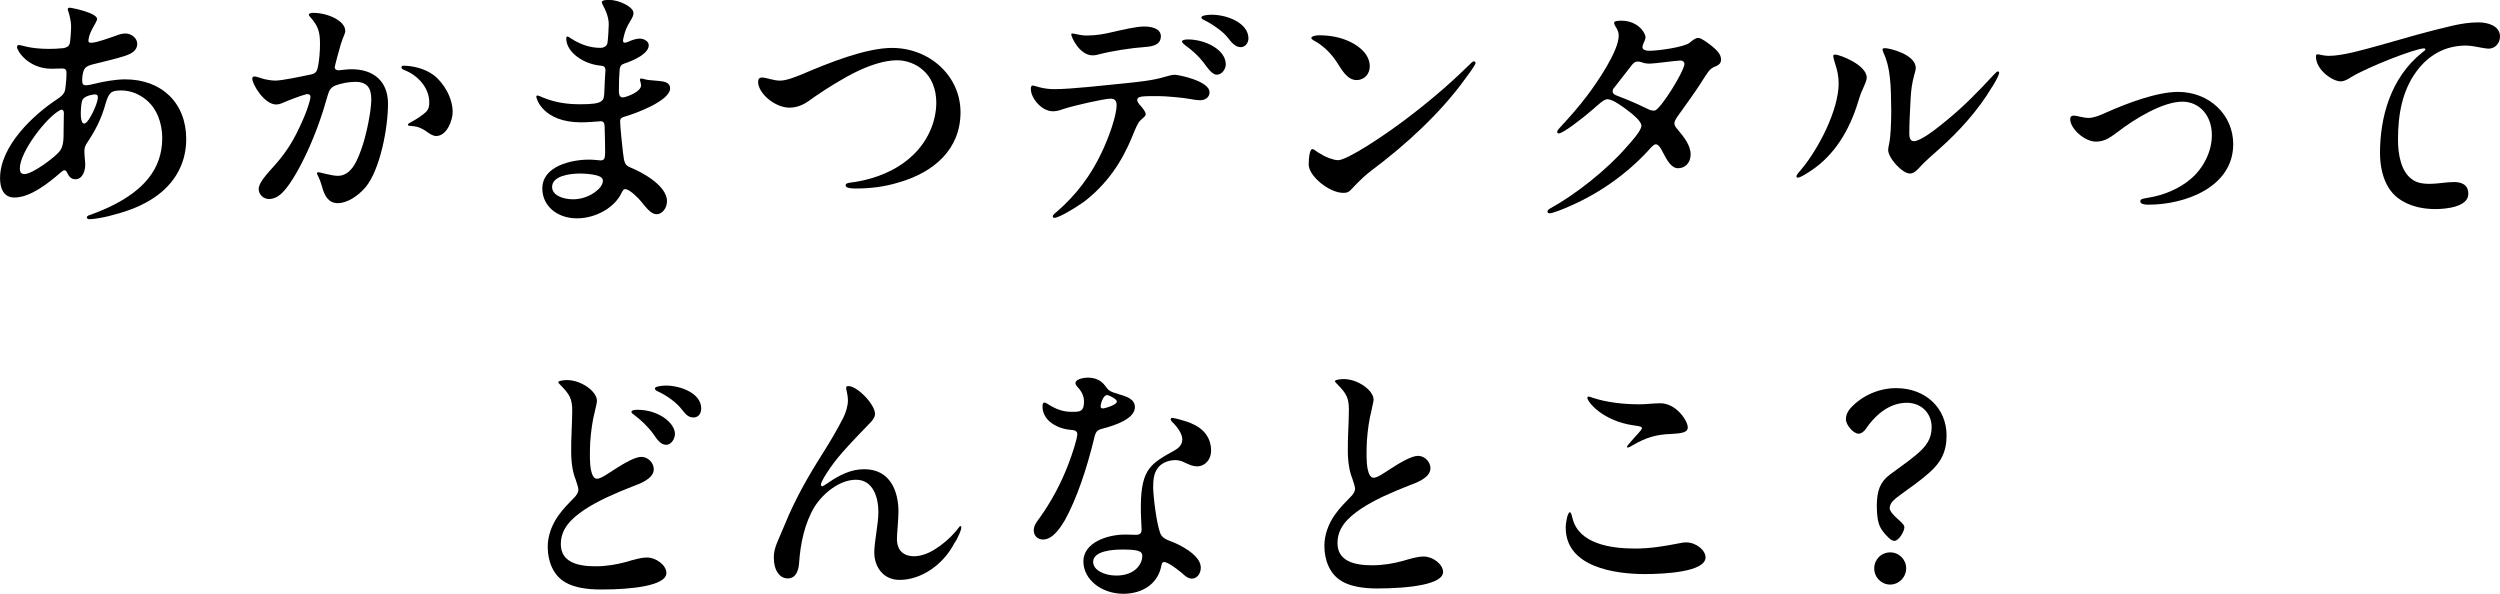 <?xml version="1.0" encoding="UTF-8"?><svg id="_レイヤー_2" xmlns="http://www.w3.org/2000/svg" viewBox="0 0 621.31 147.59"><g id="_デザイン"><path d="M24.13,4.74c0,.7-1.86,3.01-2.11,4.93-.13.77,0,.96.64.96,1.34,0,4.74-1.28,6.08-1.73.7-.32,1.73-.58,2.43-.58,1.54,0,2.94,1.22,2.94,2.56,0,1.6-1.28,2.43-3.07,3.01-2.37.77-4.93,1.34-7.23,1.92-.83.19-1.92.45-2.43.9-.64.45-.96,1.86-.96,3.2,0,1.02.26,1.28.96,1.28.64,0,1.6-.26,2.43-.45,2.11-.51,4.99-1.02,7.3-1.02,9.02,0,15.17,5.82,15.17,14.85,0,6.78-3.58,11.97-8.96,15.17-3.26,1.98-6.72,3.07-10.3,3.97-1.28.32-3.65.77-4.8.77-.38,0-.64-.19-.64-.45s.19-.45,1.02-.7c1.47-.51,3.97-1.54,5.82-2.5,6.78-3.52,11.9-8.45,11.9-16.51,0-3.71-1.34-7.42-4.1-9.6-1.66-1.34-3.78-2.24-6.08-2.24-2.56,0-3.07.51-3.9,3.26-1.02,3.71-2.43,6.53-4.74,9.98-.45.77-.58,1.22-.51,2.3,0,.96.19,1.98.19,3.01,0,1.34-.64,3.52-2.43,3.52-1.28,0-1.73-.96-2.11-1.73-.19-.32-.32-.51-.64-.51-.26,0-.64.32-1.02.64-2.88,2.5-7.42,6.14-11.39,6.14-2.94,0-3.58-2.69-3.58-4.8,0-8,8.25-15.74,14.21-19.65,1.92-1.28,1.98-1.92,2.11-3.46.13-1.15.19-1.98.19-2.75.06-1.09-.19-1.41-1.15-1.41-.9,0-1.66.06-2.56.06-5.82,0-8.58-4.48-8.58-5.38,0-.38.19-.51.51-.51.64,0,2.62.96,7.49.96.9,0,2.43-.06,3.58-.19.64-.13,1.34-.38,1.54-1.22.13-.64.32-2.88.32-4.29,0-1.15-.45-2.88-.64-3.46-.13-.38-.19-.58-.19-.7,0-.19.13-.38.45-.38.51,0,6.85,1.28,6.85,2.82ZM14.85,37.57c.96-1.28.96-3.01.96-5.18,0-1.79.06-3.07.06-4.1.06-.83-.38-1.28-.96-.9-3.26,1.66-9.98,10.3-9.98,14.46,0,.77.19,1.41,1.15,1.41,1.98,0,7.49-4.1,8.77-5.7ZM23.23,23.49c-1.34.19-2.56.7-2.82,1.54-.26.77-.38,2.88-.32,3.84.06.9.32,2.24,1.15,1.73.96-.51,2.94-4.61,3.07-6.21.06-.7-.13-1.02-1.09-.9Z"/><path d="M85.82,7.62c0,.7-.45,1.28-1.09,3.26-.51,1.66-1.47,5.31-1.54,5.82,0,.51.38.77,1.02.77.7-.06,2.05-.26,3.2-.26,5.31,0,9.02,2.88,9.02,8.58,0,6.08-1.98,16.38-5.57,20.73-1.92,2.24-4.61,3.97-6.91,3.97s-3.33-1.79-3.97-4.29c-.26-.9-.58-1.73-.83-2.24-.19-.45-.38-.7-.38-.9s.19-.26.38-.26c.32,0,3.33.9,4.8.9,3.58,0,5.06-4.29,6.21-7.68.9-2.82,2.05-8,2.11-11.14.06-3.01-1.02-4.54-3.97-4.54-1.66,0-3.52.38-4.93.9-1.09.45-1.54,1.09-1.92,2.43-1.34,4.8-2.94,9.41-5.25,14.4-1.28,2.75-3.65,7.29-5.7,9.47-.9,1.02-2.18,1.92-3.65,1.92-1.21,0-2.56-.96-2.56-2.5s1.98-3.65,4.1-6.02c3.07-3.52,4.74-6.27,6.85-11.07.77-1.73,1.41-3.52,1.79-4.99.19-.77.19-1.22-.13-1.34-.13-.13-.45-.19-.77-.13-1.47.38-4.61,1.6-5.63,2.05-.64.32-1.34.51-1.86.51-2.94,0-5.95-4.99-5.95-6.46,0-.26.19-.51.58-.51.32,0,1.73.45,2.11.58.7.19,1.98.45,3.07.45,1.6,0,6.46-1.02,8.9-1.54,1.15-.26,1.47-.77,1.73-2.18.26-1.47.45-3.46.45-5.38,0-3.14-.51-4.54-2.5-6.78-.13-.13-.26-.32-.26-.45,0-.45.7-.51,1.02-.51,3.78,0,8,2.05,8,4.42ZM106.04,32.7c-1.73-1.15-2.56-1.28-3.97-1.41-.38,0-.7-.06-.7-.32,0-.13.13-.26.58-.51,1.41-.7,3.26-1.98,3.9-2.62.77-.77.83-1.54.83-2.43,0-3.65-2.94-6.78-6.21-8-.32-.13-.7-.32-.7-.7,0-.26.19-.38.51-.38,2.24,0,5.25.7,7.36,2.24,2.56,1.86,4.86,5.7,4.86,9.28,0,1.98-1.41,5.95-4.1,5.95-.83,0-1.66-.58-2.37-1.09Z"/><path d="M157.44,3.26c0,.51-.26,1.09-.7,1.79-1.15,1.92-1.41,2.69-1.79,4.35-.32,1.22,0,1.47,1.22.96.83-.38,1.92-.77,2.82-.77,1.02,0,2.24.64,2.24,1.66,0,2.05-3.58,3.71-5.89,4.48-.71.26-1.22.45-1.34,1.54-.13,1.47-.19,3.07-.19,5.25,0,1.41.38,1.79,1.28,1.66,1.15-.26,4.22-1.47,4.22-2.94,0-.64-.26-1.09-.26-1.41,0-.26.13-.32.32-.32.26,0,.64.13,1.15.26.7.19,1.98.19,3.01.32,1.54.13,3.01.38,3.01,1.86,0,3.14-8.83,6.34-11.14,6.98-1.02.26-1.34.58-1.28,1.41.06,1.54.45,5.5.7,7.55.32,2.56.45,3.14,1.79,3.71,2.62,1.02,9.15,4.42,9.15,8.38,0,1.86-1.28,3.26-2.56,3.26-1.34,0-2.5-1.47-3.84-3.14-.77-.96-2.56-2.69-3.58-3.01-.58-.26-.9,0-1.28.77-1.6,3.58-6.27,6.4-11.14,6.4s-8.58-3.07-8.58-7.42c0-5.63,7.36-7.17,11.58-7.17,1.09,0,2.05.13,2.88.19.9,0,1.15-.45,1.15-1.98,0-1.79-.06-4.22-.13-6.59-.06-.77-.32-1.22-1.09-1.15-.83.06-3.01.26-4.74.26-9.41,0-11.14-5.82-11.14-6.34,0-.19.06-.32.26-.32.32,0,.83.26,1.41.51,3.26,1.34,6.34,1.66,9.22,1.66,5.89,0,5.95-.77,6.02-3.33.06-1.6.13-3.01.26-4.99.06-.9-.38-1.22-1.15-1.28-4.22-.32-8.58-3.33-8.58-6.72,0-.32.06-.51.26-.51.26,0,.64.26.96.51,2.43,1.54,4.8,2.3,7.23,2.3.83,0,1.66-.38,1.79-1.22.13-.64.32-3.78.32-4.61,0-1.66-.64-3.33-1.6-5.06-.06-.13-.13-.32-.13-.45,0-.51,1.09-.58,1.79-.58,2.5,0,6.08,1.73,6.08,3.26ZM137.21,46.46c0,1.98,2.5,3.07,5.25,3.07,1.92,0,4.16-.7,5.82-2.11.83-.64,1.41-1.41,1.54-2.3.13-.83-.58-1.28-1.54-1.54-1.47-.38-3.2-.45-4.22-.45-2.43,0-6.85.58-6.85,3.33Z"/><path d="M188.42,20.29c0-.64.26-1.02.96-1.02,1.09,0,2.82.77,4.48.77s4.1-1.02,5.82-1.73c6.02-2.56,15.42-6.4,22.01-6.4,9.28,0,17.02,6.91,17.02,16s-6.46,14.91-15.49,17.47c-3.39,1.02-6.78,1.47-10.56,1.47-.96,0-2.5-.06-2.5-.77,0-.58.64-.64,2.18-.83,5.38-.83,10.43-2.94,14.08-6.27,3.78-3.33,6.27-8.32,6.27-13.5,0-3.26-1.15-6.27-3.39-8.13-1.66-1.47-4.03-2.37-6.34-2.37-3.13,0-6.72,1.22-9.92,2.75-3.26,1.54-7.87,4.42-10.62,6.34-1.73,1.28-3.58,2.69-6.21,2.69-3.58,0-7.81-3.52-7.81-6.46Z"/><path d="M283.13,25.92c.58.58,1.6,1.79,1.6,2.43,0,.51-.38.7-1.28,1.54-.77.7-1.34,2.3-2.11,4.16-2.62,6.4-6.4,11.84-11.9,16.06-2.24,1.6-6.27,4.03-7.42,4.03-.26,0-.38-.19-.38-.38,0-.32.58-.83,1.02-1.15,4.8-4.16,8.45-9.02,11.13-14.72,1.66-3.46,3.71-9.02,3.71-11.77,0-.9-.32-1.6-1.47-1.6-1.66,0-9.15,1.73-11.52,2.5-.96.32-1.73.64-2.82.64-2.94,0-5.5-3.39-5.5-5.5,0-.51.06-.9.51-.9s2.37.9,5.31.9c4.35,0,13.05-1.02,17.66-1.47,3.2-.32,6.91-.7,9.86-1.6.9-.26,1.73-.51,2.43-.51.9,0,8.64,1.54,8.64,4.35,0,1.22-1.02,1.98-2.37,1.98-.58,0-1.98-.19-2.56-.32-1.54-.32-6.08-.7-7.55-.7-4.16,0-5.5-.06-5.5,1.02,0,.26.26.64.51,1.02ZM266.49,8.32c.51,0,2.05.51,3.52.51,2.5,0,4.48-.38,6.91-.96,1.98-.45,5.44-1.28,7.42-1.28,2.18,0,4.16.64,4.16,2.43,0,2.43-2.69,2.56-4.22,2.69-2.88.19-8,.96-11.13,1.79-.7.19-1.09.26-1.6.26-3.26,0-5.31-4.54-5.31-5.18,0-.13,0-.26.26-.26ZM304.64,16c0,1.09-.9,2.56-2.24,2.56-1.22,0-2.37-1.79-3.33-3.07-1.34-1.73-2.75-2.94-4.48-4.22-.26-.19-.83-.64-.83-.96s.58-.51,1.47-.51c4.35,0,9.41,2.56,9.41,6.21ZM310.27,9.54c0,1.02-.7,2.18-1.92,2.18-1.41,0-2.37-1.28-3.33-2.5-1.09-1.41-3.97-3.39-5.63-4.16-.45-.19-.83-.45-.83-.7,0-.58,1.79-.7,2.56-.7,3.97,0,9.15,2.11,9.15,5.89Z"/><path d="M366.72,15.61c0,.58-2.11,3.33-2.82,4.29-5.95,8.19-14.46,16.06-23.04,22.46-1.66,1.28-2.37,1.98-4.22,3.84-1.28,1.41-1.54,1.73-2.82,1.73-3.46,0-8.58-4.16-8.58-7.04,0-1.92.32-3.84.9-3.84.51,0,.83.58,2.11,1.22,1.15.77,3.2,1.54,4.29,1.54,2.3,0,11.46-6.14,16.32-9.79,5.89-4.42,11.26-8.96,16.13-13.76.7-.7,1.02-1.02,1.34-1.02.13,0,.38.19.38.38ZM335.49,10.37c2.82,1.34,4.93,3.46,4.93,6.14,0,1.86-1.34,3.39-3.26,3.39-2.43,0-3.78-2.75-4.86-4.35-1.41-2.18-3.2-3.97-5.25-5.18-.64-.32-1.15-.64-1.15-.96s.83-.64,1.92-.64c2.69,0,5.25.45,7.68,1.6Z"/><path d="M408.96,9.22c0,.77-.77,1.73-.77,2.5,0,.7.9.9,1.79.9,2.05,0,8.58-.9,9.92-1.98.71-.58,1.41-1.22,2.18-1.22.71,0,2.43,1.28,3.46,2.11,1.21,1.02,2.18,1.98,2.18,3.26,0,1.15-.77,1.47-1.86,1.92-1.09.51-1.66,1.6-3.39,4.29-1.54,2.37-4.1,5.89-5.7,8.13-.32.51-.64,1.02-.64,1.54,0,.58.38,1.02.83,1.54,1.54,1.86,3.2,3.9,3.2,6.14s-1.47,3.46-3.13,3.46-2.75-1.98-3.78-3.97c-.38-.77-1.02-1.98-1.73-1.98-.58,0-1.34.96-1.92,1.6-5.38,5.82-12.16,10.62-19.58,13.82-1.41.64-4.16,1.73-4.8,1.73-.38,0-.64-.06-.64-.45,0-.26.26-.51.7-.77,6.21-3.39,14.14-9.66,18.94-15.23,1.21-1.34,3.71-4.1,3.71-5.31,0-1.02-1.86-2.62-2.88-3.39-1.86-1.47-4.29-3.2-5.57-3.2-.9,0-2.18,1.28-3.65,2.56-2.82,2.43-7.42,5.95-8.45,5.95-.26,0-.38-.19-.38-.38,0-.26.13-.45.51-.9,2.5-2.69,4.99-5.5,7.04-8.26,2.37-3.14,7.74-10.94,7.74-14.78,0-.51-.13-1.02-.38-1.54-.32-.58-.77-1.22-.77-1.66s1.02-.51,1.79-.51c4.1,0,6.01,3.01,6.01,4.1ZM418.62,15.87c0-.51-.45-.83-.96-.83-.96,0-6.46.77-7.55.77-1.02,0-1.41-.06-2.24-.38-.38-.13-.7-.13-.96-.13-.51,0-.96.38-1.28.77l-4.54,5.82c-.26.26-.32.58-.32.77,0,.51.32.83,1.02,1.09,4.22,1.6,6.08,2.56,8,3.46.51.26,1.09.32,1.47.26,1.47-.32,7.36-9.85,7.36-11.58Z"/><path d="M463.04,21.95c-.58,1.15-.83,1.98-1.22,3.26-2.24,7.36-5.95,13.31-11.65,17.15-1.09.7-2.69,1.79-3.39,1.79-.19,0-.32-.13-.32-.32,0-.38.58-1.02,1.15-1.66,4.42-5.25,9.34-14.91,9.34-21.44,0-1.66-.32-3.26-.83-4.74-.26-.83-.51-1.66-.51-2.05,0-.32.19-.38.45-.38,1.15,0,7.87,2.56,7.87,5.76,0,.64-.51,1.73-.9,2.62ZM495.1,21.57c-3.39,5.7-8.06,10.94-13.12,15.42-1.86,1.66-3.65,3.2-4.67,4.35-.83.9-1.66,1.79-2.62,1.79-1.92,0-5.44-3.84-5.44-5.89,0-.32.13-.96.26-1.6.32-1.41.51-4.74.51-8-.06-6.66-.19-10.88-1.98-14.65-.06-.19-.19-.51-.19-.7s.19-.32.64-.32c1.09,0,7.62,1.54,7.62,4.93,0,.51-.19,1.09-.38,1.73-.58,2.24-.77,3.65-.9,6.02-.19,3.52-.32,6.14-.32,8.58,0,.9.19,1.86,1.15,1.86,1.6,0,5.31-2.82,8.45-5.44,3.97-3.26,7.68-7.04,11.39-11.07.45-.45.77-.83,1.02-.83.19,0,.32.13.32.32,0,.58-.96,2.3-1.73,3.52Z"/><path d="M526.08,32.96c-1.54,1.09-2.94,2.24-5.18,2.24-2.88,0-6.4-3.26-6.4-5.57,0-.64.32-.9.9-.9.77,0,2.3.58,3.71.58,1.28,0,3.13-.77,4.48-1.41,4.74-2.11,12.35-5.06,17.73-5.06,7.68,0,13.69,5.63,13.69,12.99,0,10.69-11.97,15.04-21.05,15.04-.96,0-2.05-.13-2.05-.83,0-.64.83-.7,1.98-.9,3.97-.64,7.68-2.24,10.5-4.61,3.14-2.62,5.31-6.78,5.31-10.94,0-5.06-3.26-8.32-7.3-8.32-4.8,0-11.58,4.03-16.32,7.68Z"/><path d="M575.94,13.5c.26,0,.64.06,1.09.19.77.13,1.22.19,1.73.19,3.52,0,8.89-1.6,12.41-2.56,6.08-1.73,12.16-3.52,18.3-4.93,2.24-.51,4.29-.83,6.53-.83s5.31.83,5.31,3.52c0,1.66-1.22,3.01-2.82,3.01-.7,0-2.56-.38-3.26-.51-.7-.13-1.66-.26-2.37-.26-5.31,0-9.41,2.5-12.29,6.4-3.46,4.67-4.61,10.5-4.61,16.96,0,3.78.77,7.94,3.46,9.86,1.22.96,2.88,1.15,4.42,1.15,1.86,0,4.22-.45,6.02-.45s3.58.58,3.58,2.94c0,3.33-5.82,3.78-8.19,3.78-4.93,0-9.41-1.73-11.58-5.25-1.47-2.3-2.18-5.38-2.18-8.7,0-8.64,2.5-18.62,10.56-25.02.26-.19.71-.51.71-.7s-.13-.26-.38-.26c-2.05,0-13.95,4.61-18.11,7.17-.7.45-1.6,1.02-2.56,1.02-2.05,0-6.14-2.88-6.14-6.14,0-.45.13-.58.38-.58Z"/><path d="M148.35,99.59c0,.64-.26,1.34-.58,2.94-.45,1.66-.9,4.48-1.09,7.36-.13,2.94-.13,5.31.19,6.91.26,1.34.77,2.18,1.47,2.18,1.02,0,2.75-1.28,4.16-2.18,2.56-1.66,5.31-3.26,6.91-3.26s3.07,1.47,3.07,3.07c0,2.43-3.58,3.65-5.44,4.35-4.22,1.66-8.38,3.46-11.77,5.7-3.52,2.37-5.89,4.86-5.89,8.58,0,4.42,4.1,5.5,8.58,5.5,2.82,0,5.31-.45,7.68-1.09,1.73-.51,3.52-1.09,5.18-1.09,2.24,0,4.8,1.92,4.8,3.84,0,3.26-9.15,4.1-15.74,4.1h-.77c-3.07,0-6.4-.45-8.64-1.79-3.01-1.73-4.35-5.25-4.35-8.83,0-2.69,1.02-5.5,2.69-7.81,1.28-1.79,2.5-2.94,3.78-4.29.58-.51,1.15-1.34,1.15-2.05,0-.51-.26-1.28-.7-2.62-.64-1.54-1.09-3.9-1.09-6.85-.06-3.01.26-7.04.26-10.18,0-2.88-.58-4.03-2.88-6.34-.32-.32-.58-.58-.58-.77,0-.38,1.6-.51,2.18-.51,3.52,0,7.42,2.82,7.42,5.12ZM167.74,107.85c0,1.09-.83,2.69-2.18,2.69s-2.24-1.28-3.2-2.69c-1.22-1.73-3.07-3.46-4.67-4.67-.38-.26-.77-.58-.77-.83,0-.38.77-.51,1.54-.51,5.12,0,9.28,3.2,9.28,6.02ZM174.27,101.51c0,1.28-.7,2.24-1.92,2.24-1.47,0-2.05-.96-3.26-2.43-1.15-1.34-3.2-2.94-5.57-4.03-.38-.19-.77-.38-.77-.77,0-.51,1.92-.7,2.75-.7,3.39,0,8.77,1.79,8.77,5.7Z"/><path d="M217.47,102.79c0,1.15-1.02,2.11-1.73,2.82-3.26,3.39-7.1,7.3-9.34,10.56-1.09,1.6-2.37,3.52-2.37,4.29,0,.26.13.38.32.38s.58-.26,1.54-.9c2.69-1.86,5.57-3.33,8.89-3.33,6.53,0,8.51,5.57,8.51,10.56,0,1.79-.38,5.5-.38,6.78,0,2.75,1.54,4.29,4.29,4.29,1.79,0,3.84-.83,5.44-1.92,2.18-1.41,4.16-3.26,5.57-5.12.26-.38.32-.45.51-.45.13,0,.19.19.19.38,0,.51-.77,2.5-1.79,3.97-2.62,5.06-8,9.02-13.57,9.02-3.97,0-6.27-3.14-6.27-6.85,0-2.62,1.02-7.1,1.02-9.98,0-3.52-1.22-8.06-5.57-8.06-4.1,0-8.19,3.39-10.3,6.72-2.5,4.16-3.52,9.22-3.84,14.02-.13,1.66-.7,3.78-2.82,3.78-1.92,0-3.46-1.86-3.46-5.18,0-2.56,1.09-4.16,2.75-8.26,2.5-6.14,5.76-11.9,9.34-17.53,1.98-3.14,3.52-5.76,5.18-8.96.71-1.47,1.15-3.01,1.15-4.35s-.45-2.62-.45-3.07c0-.38.26-.45.58-.45,2.18,0,6.59,4.54,6.59,6.85Z"/><path d="M274.69,95.94c.9,1.22,1.09,1.34,3.58,2.11,1.86.51,3.78,1.22,3.78,3.14,0,2.82-4.67,4.48-8.19,5.38-1.15.32-1.54.64-1.92,2.3-1.86,7.68-4.35,15.04-7.23,20.29-1.34,2.3-3.2,4.93-5.5,4.93-1.28,0-2.3-.9-2.3-2.3,0-1.15.77-2.18,1.41-3.01,3.07-4.29,5.44-8.77,7.3-13.69.83-2.18,2.11-6.02,2.11-7.23,0-.7-.58-.96-1.54-1.02-1.86-.13-3.97-.83-5.44-2.18-.96-.83-1.66-2.24-1.66-3.52,0-.38,0-1.09.45-1.09s1.09.58,1.86.96c1.6.9,3.14,1.34,4.93,1.34,2.24.06,3.07-.19,3.07-2.56,0-1.6-.77-2.75-1.86-3.9-.13-.19-.26-.45-.26-.7,0-.96,2.05-1.34,3.01-1.34,1.86,0,3.39.64,4.42,2.11ZM296.06,105.22c2.75,1.09,4.93,3.33,4.93,6.78,0,2.18-1.47,3.9-3.52,3.9-1.28,0-2.62-.77-3.65-1.22-.7-.26-1.41-.38-1.98-.32-1.79.06-3.39.9-4.16,2.05-.96,1.28-1.09,2.94-1.09,4.86.06,2.3.83,8.9,1.79,11.33.45.96,1.22,1.41,2.24,1.79,2.24.77,7.81,3.46,7.81,6.66,0,1.47-.89,2.75-2.24,2.75-.7,0-1.34-.38-1.98-.96-.77-.7-2.88-2.43-4.29-3.01-.9-.38-1.15,0-1.28.7-.77,4.35-4.48,7.04-9.47,7.04-5.31,0-9.92-3.46-9.92-8.06s5.82-6.66,10.37-6.66c1.02,0,1.98.06,2.69.06.9,0,1.41-.32,1.41-1.28,0-1.02-.26-4.1-.19-6.14.13-9.09,2.56-10.3,8.51-13.63,1.09-.64,1.79-1.47,1.79-2.69,0-1.34-1.21-3.07-2.5-4.29-.19-.19-.38-.45-.38-.7s.19-.32.38-.32c.64,0,3.52.83,4.74,1.34ZM278.65,136.58c-2.05,0-6.98.32-6.98,3.07,0,2.05,2.82,3.39,5.76,3.39,4.48,0,6.46-2.69,6.46-4.93,0-1.28-1.47-1.54-5.25-1.54ZM273.53,101c0,.32.19.51.58.51.32,0,2.18-.51,3.07-1.15.26-.19.38-.38.38-.58s-.13-.38-.38-.58c-.64-.51-1.73-1.02-2.05-1.02-.96,0-1.6,2.18-1.6,2.82Z"/><path d="M341.37,99.34c0,.38-.26,1.34-.58,2.94-.45,1.66-.9,4.48-1.09,7.36-.13,2.94-.13,5.31.19,6.91.26,1.34.77,2.18,1.47,2.18,1.02,0,2.75-1.28,4.16-2.18,2.56-1.66,5.31-3.26,6.91-3.26s3.07,1.47,3.07,3.07c0,2.43-3.58,3.65-5.44,4.35-4.22,1.66-8.38,3.46-11.77,5.7-3.52,2.37-5.89,4.86-5.89,8.58,0,4.42,4.1,5.5,8.58,5.5,2.82,0,5.31-.45,7.68-1.09,1.73-.51,3.52-1.09,5.18-1.09,2.24,0,4.8,1.92,4.8,3.84,0,3.07-8.32,4.1-16.51,4.1-3.07,0-6.4-.45-8.64-1.79-3.01-1.73-4.35-5.25-4.35-8.83,0-2.69,1.02-5.5,2.69-7.81,1.28-1.79,2.5-2.94,3.78-4.29.58-.51,1.15-1.34,1.15-2.05,0-.51-.26-1.28-.7-2.62-.64-1.54-1.09-3.9-1.09-6.85-.06-3.01.26-7.04.26-10.18,0-2.88-.58-4.03-2.88-6.34-.32-.32-.58-.58-.58-.77,0-.38,1.6-.51,2.18-.51,3.52,0,7.42,2.82,7.42,5.12Z"/><path d="M390.85,128.97c1.6,6.08,9.21,7.36,15.49,7.36,3.84,0,7.23-.58,11.13-1.34.51-.13,1.15-.19,1.6-.19,2.5,0,4.8,1.98,4.8,3.71,0,3.65-10.24,4.16-15.1,4.16-7.55,0-19.65-1.79-19.65-11.52,0-1.47.51-3.84,1.02-3.84.38,0,.51.96.71,1.66ZM395.71,98.82c3.65,1.22,7.87,1.66,11.71,1.66,1.79,0,3.58-.26,5.25-.26,3.78,0,6.78,4.22,6.78,6.02,0,1.41-2.11,1.47-4.03,1.6-3.84.13-6.34.9-9.54,2.75-.38.26-1.09.64-1.34.64-.13,0-.19-.06-.19-.19,0-.26.83-1.09,1.79-2.24.38-.45,1.92-1.98,1.92-2.37s-.45-.51-1.98-.7c-7.81-1.09-11.58-5.89-11.58-6.85,0-.26.13-.32.32-.32s.51.13.9.26Z"/><path d="M468.29,132.49c-1.41-1.66-1.79-3.07-1.86-6.66,0-4.03.9-6.14,3.33-7.94,2.11-1.6,4.16-2.94,6.46-4.86,2.5-2.11,3.84-3.9,3.84-6.91,0-3.39-2.56-6.02-6.14-6.02-3.84,0-7.36,2.3-10.24,6.53-.51.7-1.15,1.15-1.79,1.15-1.28,0-3.14-2.18-3.14-3.58,0-.96.38-1.86,1.02-2.62,3.01-3.39,7.36-5.12,11.46-5.12,7.36,0,12.54,4.99,12.54,11.78,0,4.03-1.41,6.72-4.35,9.28-1.92,1.73-4.29,3.39-6.59,5.06-1.92,1.41-3.14,2.24-3.2,3.71,0,.77,1.09,1.86,1.79,2.5.83.77,1.92,1.6,1.86,2.3-.06,1.09-1.41,3.33-2.5,3.33-.83,0-1.66-1.02-2.5-1.92ZM465.79,141.25c0-2.18,1.73-3.97,3.97-3.97s3.97,1.79,3.97,3.97-1.79,4.03-3.97,4.03-3.97-1.79-3.97-4.03Z"/></g></svg>